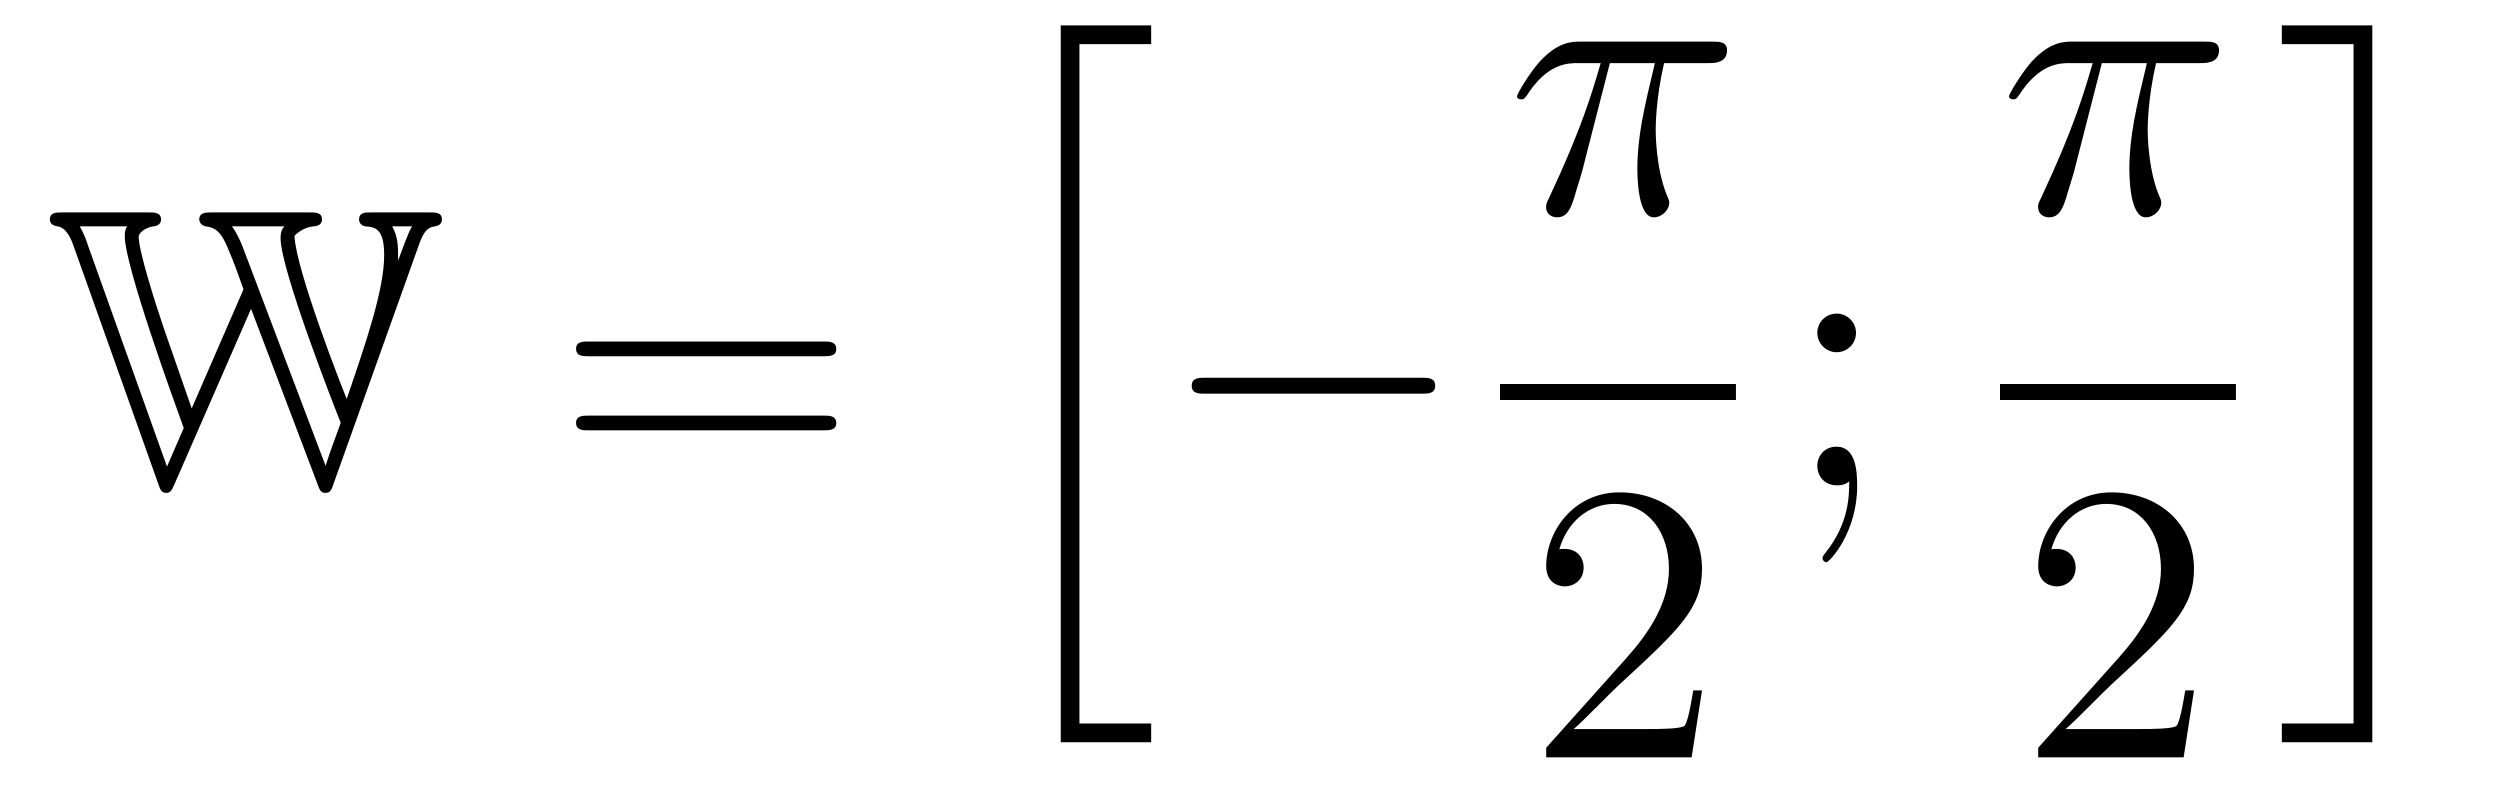 <?xml version='1.0'?>
<!-- This file was generated by dvisvgm 1.14.1 -->
<svg height='24pt' version='1.1' viewBox='0 -24 75 24' width='75pt' xmlns='http://www.w3.org/2000/svg' xmlns:xlink='http://www.w3.org/1999/xlink'>
<g id='page1'>
<g transform='matrix(1 0 0 1 -127 643)'>
<path d='M139.565 -659.648C139.708 -660.055 139.828 -660.186 140.055 -660.21C140.211 -660.234 140.258 -660.33 140.258 -660.413C140.258 -660.628 140.079 -660.628 139.864 -660.628H138.167C137.951 -660.628 137.772 -660.628 137.772 -660.413C137.772 -660.306 137.856 -660.222 137.963 -660.21C138.238 -660.186 138.525 -660.162 138.525 -659.349C138.525 -658.321 137.999 -656.779 137.402 -655.034C137.306 -655.249 135.871 -658.907 135.835 -659.923C135.883 -659.983 136.11 -660.186 136.409 -660.21C136.469 -660.21 136.66 -660.234 136.66 -660.413C136.66 -660.628 136.481 -660.628 136.266 -660.628H133.385C133.17 -660.628 132.978 -660.628 132.978 -660.413C132.978 -660.378 133.002 -660.246 133.17 -660.21C133.385 -660.174 133.6 -660.15 133.851 -659.517C134.007 -659.158 134.162 -658.728 134.305 -658.321L132.751 -654.747L131.903 -657.186C131.628 -657.999 131.161 -659.481 131.161 -659.899C131.161 -660.031 131.401 -660.186 131.604 -660.21C131.64 -660.21 131.831 -660.234 131.831 -660.413C131.831 -660.628 131.64 -660.628 131.424 -660.628H128.89C128.675 -660.628 128.496 -660.628 128.496 -660.413C128.496 -660.246 128.663 -660.222 128.723 -660.21C128.998 -660.174 129.141 -659.804 129.189 -659.672L131.747 -652.488C131.807 -652.308 131.843 -652.213 131.986 -652.213C132.118 -652.213 132.153 -652.297 132.225 -652.452L134.532 -657.736L136.517 -652.5C136.588 -652.297 136.624 -652.213 136.768 -652.213C136.911 -652.213 136.947 -652.308 137.007 -652.488L139.565 -659.648ZM139.362 -660.21C139.242 -660.019 139.075 -659.529 138.943 -659.182C138.943 -659.624 138.943 -659.899 138.764 -660.21H139.362ZM134.269 -659.624C134.186 -659.827 134.09 -660.031 133.959 -660.21H135.537C135.417 -660.114 135.417 -659.911 135.417 -659.852C135.417 -658.919 137.019 -654.819 137.222 -654.317C137.031 -653.791 136.863 -653.337 136.768 -653.026L134.269 -659.624ZM129.631 -659.66C129.595 -659.78 129.512 -660.007 129.392 -660.21H130.815C130.779 -660.15 130.743 -660.102 130.743 -659.911C130.743 -659.039 132.189 -655.046 132.512 -654.161L132.01 -653.002L129.631 -659.66Z' fill-rule='evenodd'/>
<path d='M151.705 -656.313C151.872 -656.313 152.088 -656.313 152.088 -656.528C152.088 -656.755 151.884 -656.755 151.705 -656.755H144.664C144.497 -656.755 144.282 -656.755 144.282 -656.54C144.282 -656.313 144.485 -656.313 144.664 -656.313H151.705ZM151.705 -654.09C151.872 -654.09 152.088 -654.09 152.088 -654.305C152.088 -654.532 151.884 -654.532 151.705 -654.532H144.664C144.497 -654.532 144.282 -654.532 144.282 -654.317C144.282 -654.09 144.485 -654.09 144.664 -654.09H151.705Z' fill-rule='evenodd'/>
<path d='M158.822 -644.733H161.535V-645.295H159.383V-665.676H161.535V-666.238H158.822V-644.733Z' fill-rule='evenodd'/>
<path d='M169.638 -655.189C169.841 -655.189 170.056 -655.189 170.056 -655.428C170.056 -655.668 169.841 -655.668 169.638 -655.668H163.171C162.968 -655.668 162.752 -655.668 162.752 -655.428C162.752 -655.189 162.968 -655.189 163.171 -655.189H169.638Z' fill-rule='evenodd'/>
<path d='M175.296 -665.107H176.647C176.324 -663.768 176.121 -662.895 176.121 -661.939C176.121 -661.772 176.121 -660.48 176.611 -660.48C176.862 -660.48 177.077 -660.708 177.077 -660.911C177.077 -660.971 177.077 -660.994 176.993 -661.174C176.671 -661.999 176.671 -663.027 176.671 -663.11C176.671 -663.182 176.671 -664.031 176.922 -665.107H178.261C178.416 -665.107 178.811 -665.107 178.811 -665.489C178.811 -665.752 178.583 -665.752 178.368 -665.752H174.435C174.16 -665.752 173.754 -665.752 173.204 -665.167C172.893 -664.82 172.511 -664.186 172.511 -664.114C172.511 -664.043 172.571 -664.019 172.642 -664.019C172.726 -664.019 172.738 -664.055 172.798 -664.127C173.419 -665.107 174.041 -665.107 174.34 -665.107H175.021C174.758 -664.21 174.459 -663.17 173.479 -661.078C173.383 -660.887 173.383 -660.863 173.383 -660.791C173.383 -660.54 173.599 -660.48 173.706 -660.48C174.053 -660.48 174.148 -660.791 174.292 -661.293C174.483 -661.903 174.483 -661.927 174.603 -662.405L175.296 -665.107Z' fill-rule='evenodd'/>
<path d='M172 -655H179.078V-655.48H172'/>
<path d='M178.06 -646.288H177.797C177.761 -646.085 177.665 -645.427 177.546 -645.236C177.462 -645.129 176.781 -645.129 176.422 -645.129H174.211C174.533 -645.404 175.263 -646.169 175.573 -646.456C177.39 -648.129 178.06 -648.751 178.06 -649.934C178.06 -651.309 176.972 -652.229 175.585 -652.229S173.386 -651.046 173.386 -650.018C173.386 -649.408 173.912 -649.408 173.948 -649.408C174.199 -649.408 174.509 -649.587 174.509 -649.97C174.509 -650.305 174.282 -650.532 173.948 -650.532C173.84 -650.532 173.816 -650.532 173.78 -650.52C174.008 -651.333 174.653 -651.883 175.43 -651.883C176.446 -651.883 177.068 -651.034 177.068 -649.934C177.068 -648.918 176.482 -648.033 175.801 -647.268L173.386 -644.567V-644.28H177.749L178.06 -646.288Z' fill-rule='evenodd'/>
<path d='M182.68 -657.018C182.68 -657.341 182.405 -657.592 182.106 -657.592C181.759 -657.592 181.52 -657.317 181.52 -657.018C181.52 -656.66 181.819 -656.433 182.094 -656.433C182.417 -656.433 182.68 -656.684 182.68 -657.018ZM182.476 -652.56C182.476 -652.141 182.476 -651.292 181.747 -650.396C181.675 -650.3 181.675 -650.276 181.675 -650.253C181.675 -650.193 181.735 -650.133 181.795 -650.133C181.879 -650.133 182.715 -651.018 182.715 -652.416C182.715 -652.858 182.68 -653.6 182.094 -653.6C181.747 -653.6 181.52 -653.337 181.52 -653.026C181.52 -652.703 181.747 -652.44 182.106 -652.44C182.333 -652.44 182.417 -652.512 182.476 -652.56Z' fill-rule='evenodd'/>
<path d='M190.056 -665.107H191.407C191.084 -663.768 190.881 -662.895 190.881 -661.939C190.881 -661.772 190.881 -660.48 191.371 -660.48C191.622 -660.48 191.837 -660.708 191.837 -660.911C191.837 -660.971 191.837 -660.994 191.753 -661.174C191.431 -661.999 191.431 -663.027 191.431 -663.11C191.431 -663.182 191.431 -664.031 191.682 -665.107H193.021C193.176 -665.107 193.571 -665.107 193.571 -665.489C193.571 -665.752 193.344 -665.752 193.128 -665.752H189.195C188.92 -665.752 188.514 -665.752 187.964 -665.167C187.653 -664.82 187.271 -664.186 187.271 -664.114C187.271 -664.043 187.331 -664.019 187.402 -664.019C187.486 -664.019 187.498 -664.055 187.558 -664.127C188.179 -665.107 188.801 -665.107 189.1 -665.107H189.781C189.518 -664.21 189.219 -663.17 188.239 -661.078C188.143 -660.887 188.143 -660.863 188.143 -660.791C188.143 -660.54 188.359 -660.48 188.466 -660.48C188.813 -660.48 188.908 -660.791 189.052 -661.293C189.243 -661.903 189.243 -661.927 189.363 -662.405L190.056 -665.107Z' fill-rule='evenodd'/>
<path d='M187 -655H194.078V-655.48H187'/>
<path d='M192.82 -646.288H192.557C192.521 -646.085 192.425 -645.427 192.306 -645.236C192.222 -645.129 191.541 -645.129 191.182 -645.129H188.971C189.293 -645.404 190.023 -646.169 190.333 -646.456C192.15 -648.129 192.82 -648.751 192.82 -649.934C192.82 -651.309 191.732 -652.229 190.345 -652.229C188.959 -652.229 188.146 -651.046 188.146 -650.018C188.146 -649.408 188.672 -649.408 188.708 -649.408C188.959 -649.408 189.269 -649.587 189.269 -649.97C189.269 -650.305 189.042 -650.532 188.708 -650.532C188.6 -650.532 188.576 -650.532 188.54 -650.52C188.768 -651.333 189.413 -651.883 190.19 -651.883C191.206 -651.883 191.828 -651.034 191.828 -649.934C191.828 -648.918 191.242 -648.033 190.561 -647.268L188.146 -644.567V-644.28H192.509L192.82 -646.288Z' fill-rule='evenodd'/>
<path d='M197.606 -645.295H195.455V-644.733H198.169V-666.238H195.455V-665.676H197.606V-645.295Z' fill-rule='evenodd'/>
</g>
</g>
</svg>
